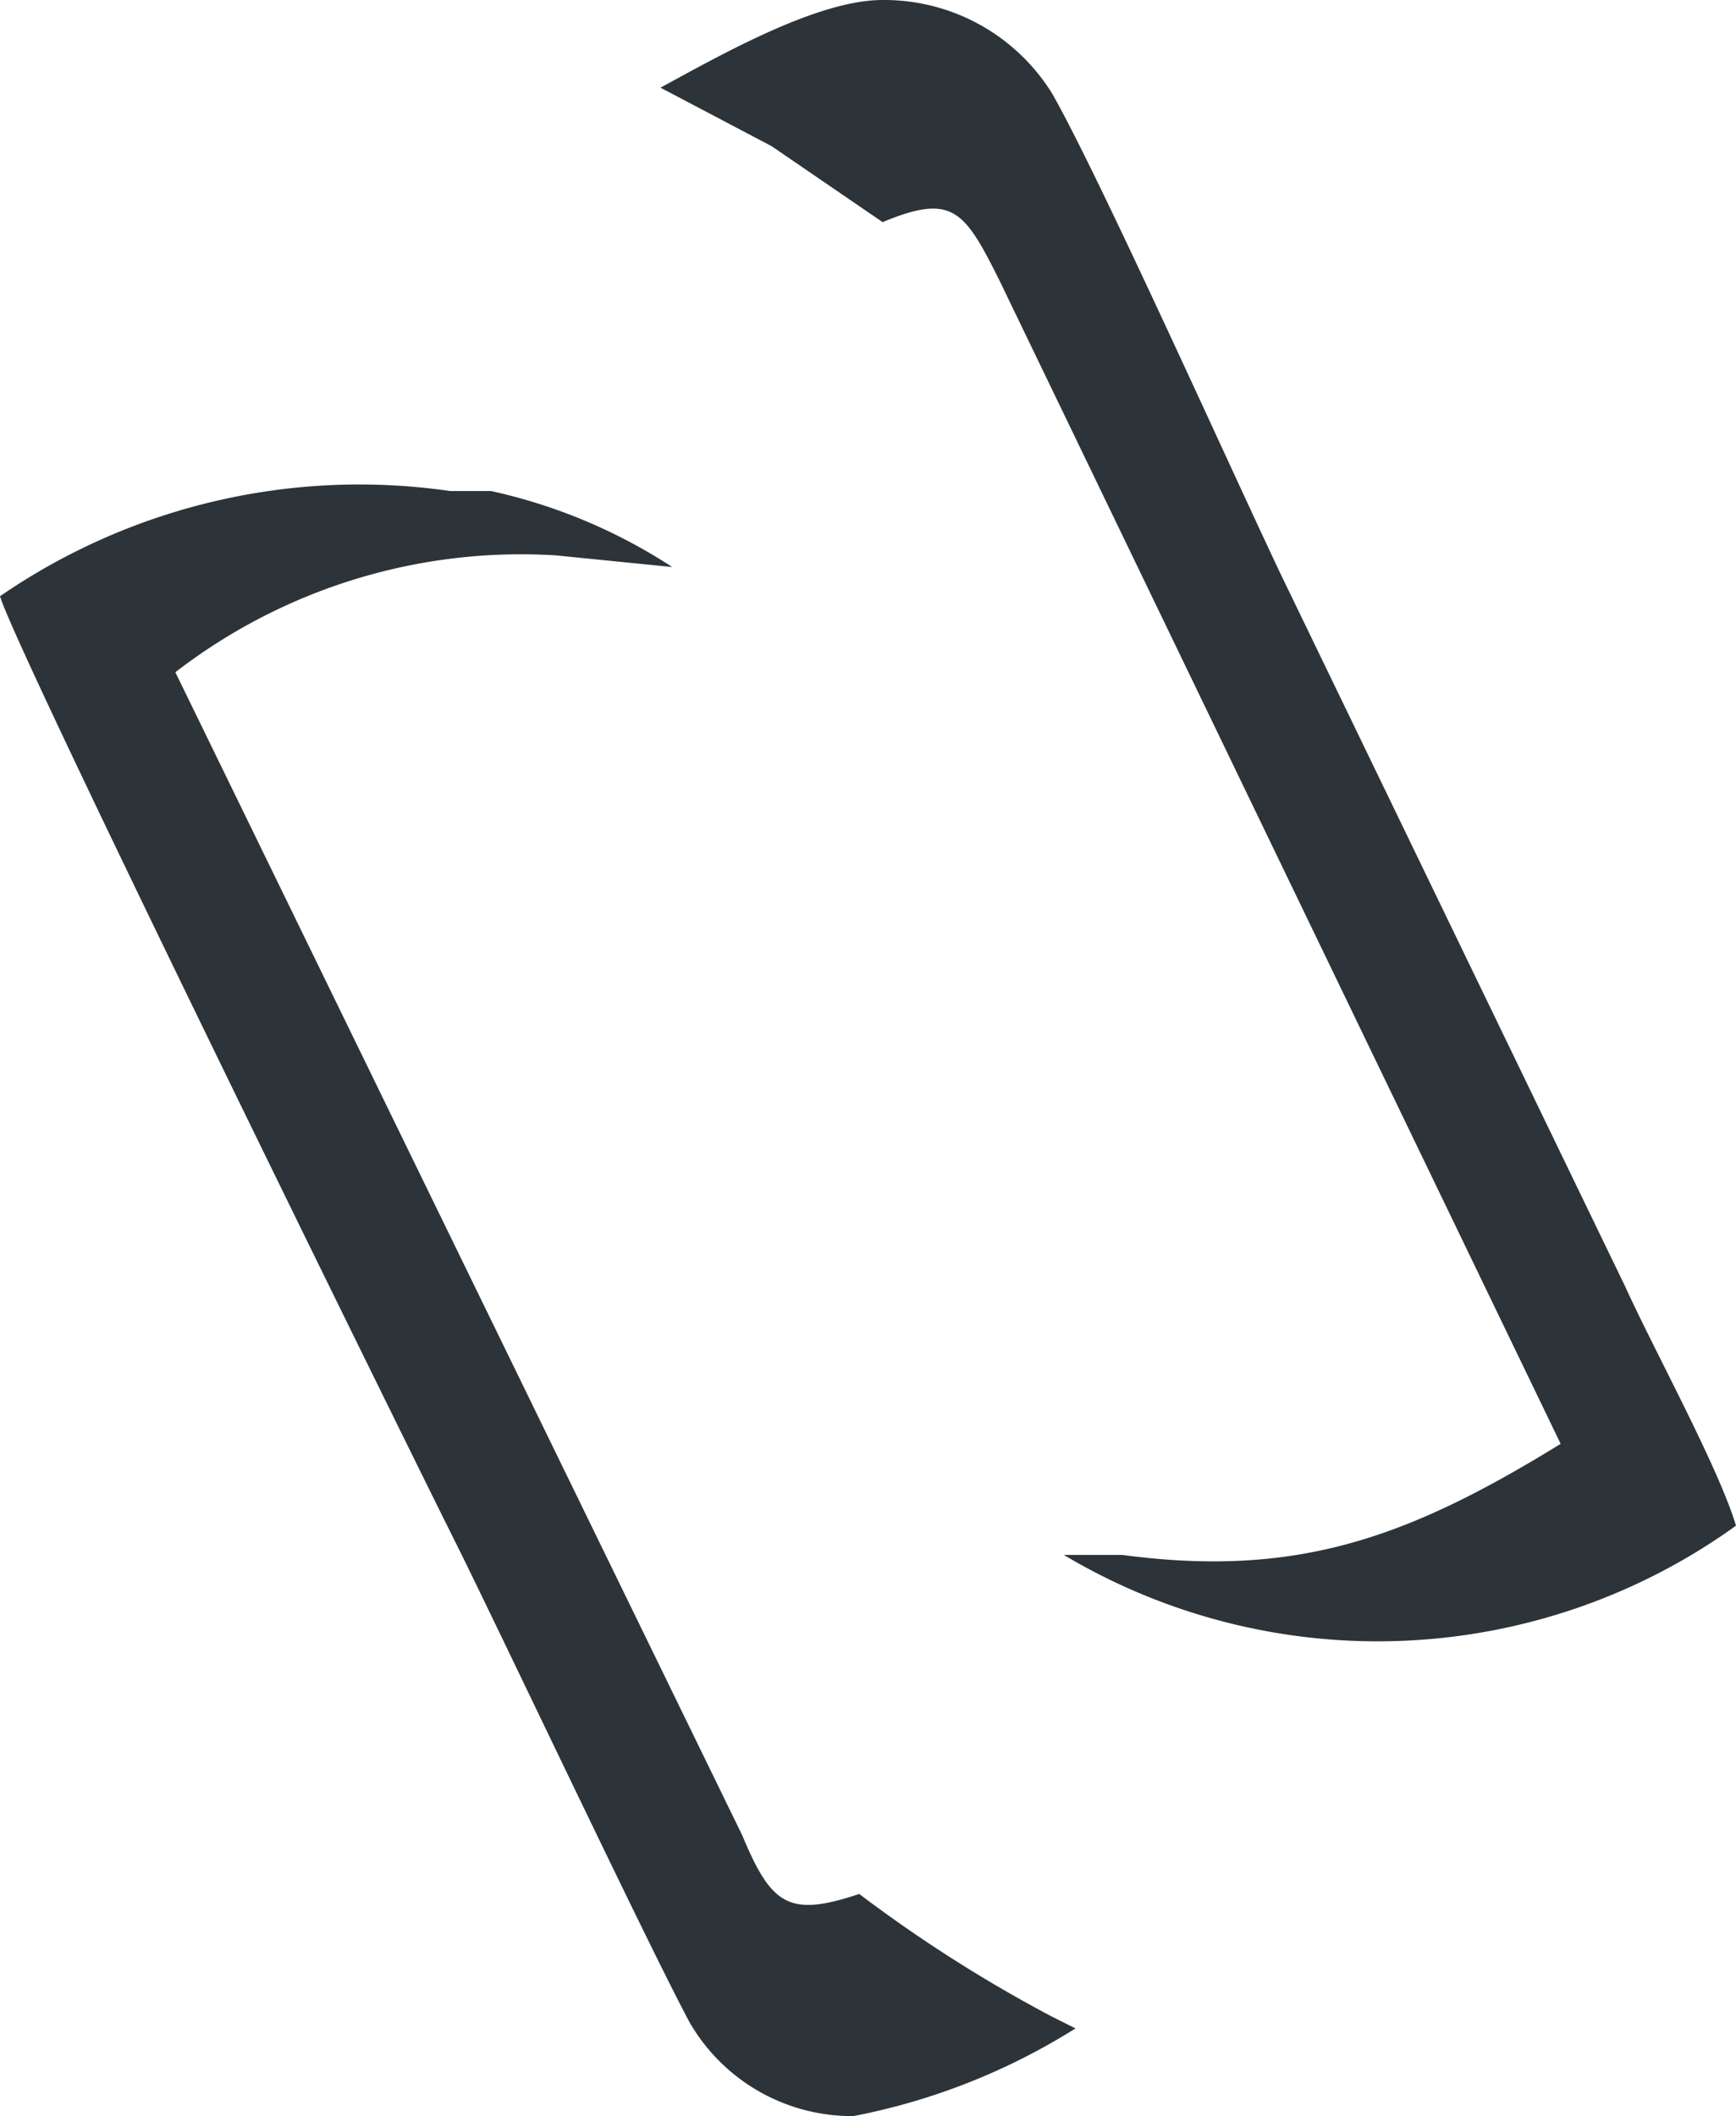 <svg xmlns="http://www.w3.org/2000/svg" viewBox="0 0 29.7 36.2"><defs><style>.cls-1{fill:#2c3439;}</style></defs><title>Asset 2</title><g id="Layer_2" data-name="Layer 2"><g id="Layer_1-2" data-name="Layer 1"><path class="cls-1" d="M0,10.2c.3,1,7.1,14.8,7.8,16.2s3.3,6.9,4,8.2a3.21,3.21,0,0,0,2.8,1.6,11.07,11.07,0,0,0,3.8-1.5l-.4-.2a24.22,24.22,0,0,1-3.3-2.1c-1.2.4-1.5.2-2-1L3,11.5a9.68,9.68,0,0,1,6.5-2l2,.2A9.3,9.3,0,0,0,8.4,8.4H7.7A10.84,10.84,0,0,0,0,10.2Z"/><path class="cls-1" d="M11.3,1.5l1.9,1,1.9,1.3c1.2-.5,1.4-.2,2,1l9.6,19.9c-2.6,1.6-4.5,2.3-7.5,1.9h-1a10.49,10.49,0,0,0,11.5-.5c-.3-1-1.4-3-1.9-4.1L21.9,9.8C21,7.9,18.8,3,18,1.6A3.38,3.38,0,0,0,15.1,0C14,0,12.4.9,11.3,1.5Z"/></g></g></svg>